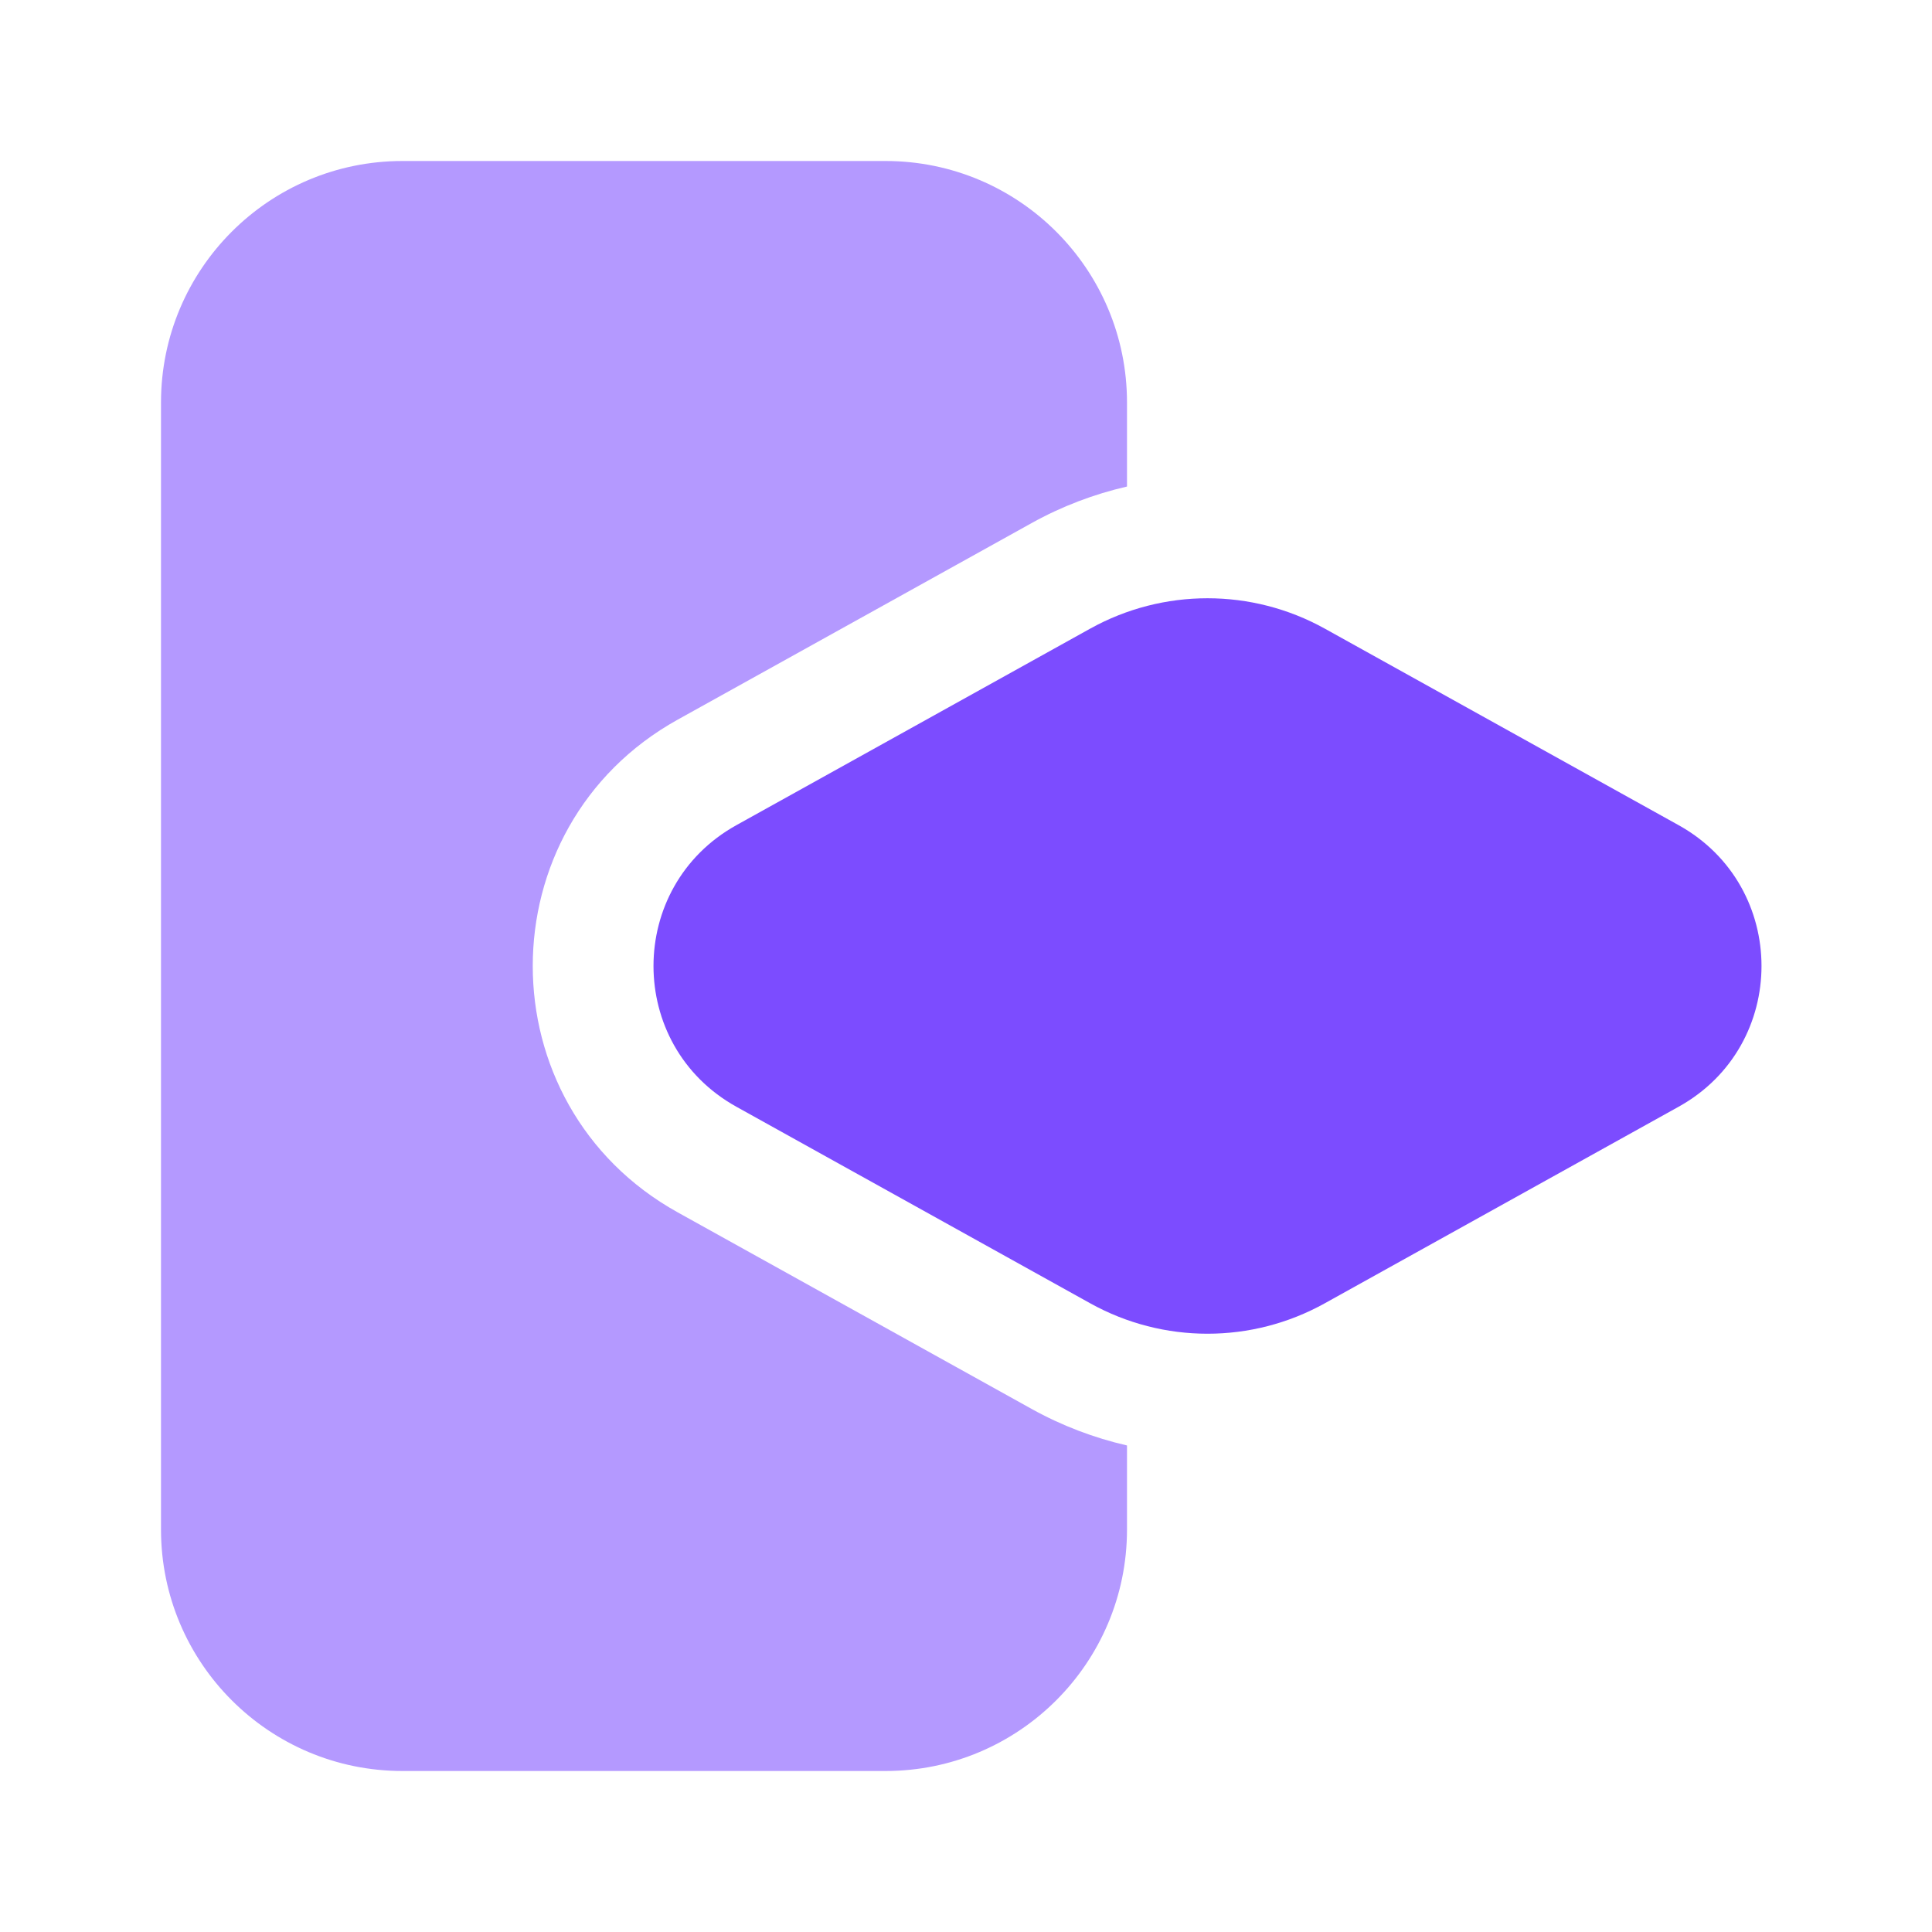 <svg width="24" height="24" viewBox="0 0 24 24" fill="none" xmlns="http://www.w3.org/2000/svg">
<path d="M13.543 7.809C14.449 7.306 15.551 7.306 16.457 7.809L20.853 10.251C22.225 11.014 22.225 12.986 20.853 13.748L16.457 16.19C15.551 16.694 14.449 16.694 13.543 16.19L9.147 13.748C7.775 12.986 7.775 11.014 9.147 10.251L13.543 7.809Z" fill="#7C4CFF"/>
<path d="M11 2C12.657 2 14 3.343 14 5V6.044C13.591 6.138 13.191 6.289 12.815 6.498L8.418 8.94C6.018 10.274 6.018 13.726 8.418 15.06L12.815 17.502C13.191 17.711 13.591 17.862 14 17.956V19C14 20.657 12.657 22 11 22H5C3.343 22 2 20.657 2 19V5C2 3.343 3.343 2 5 2H11Z" fill="#B499FF"/>
</svg>

